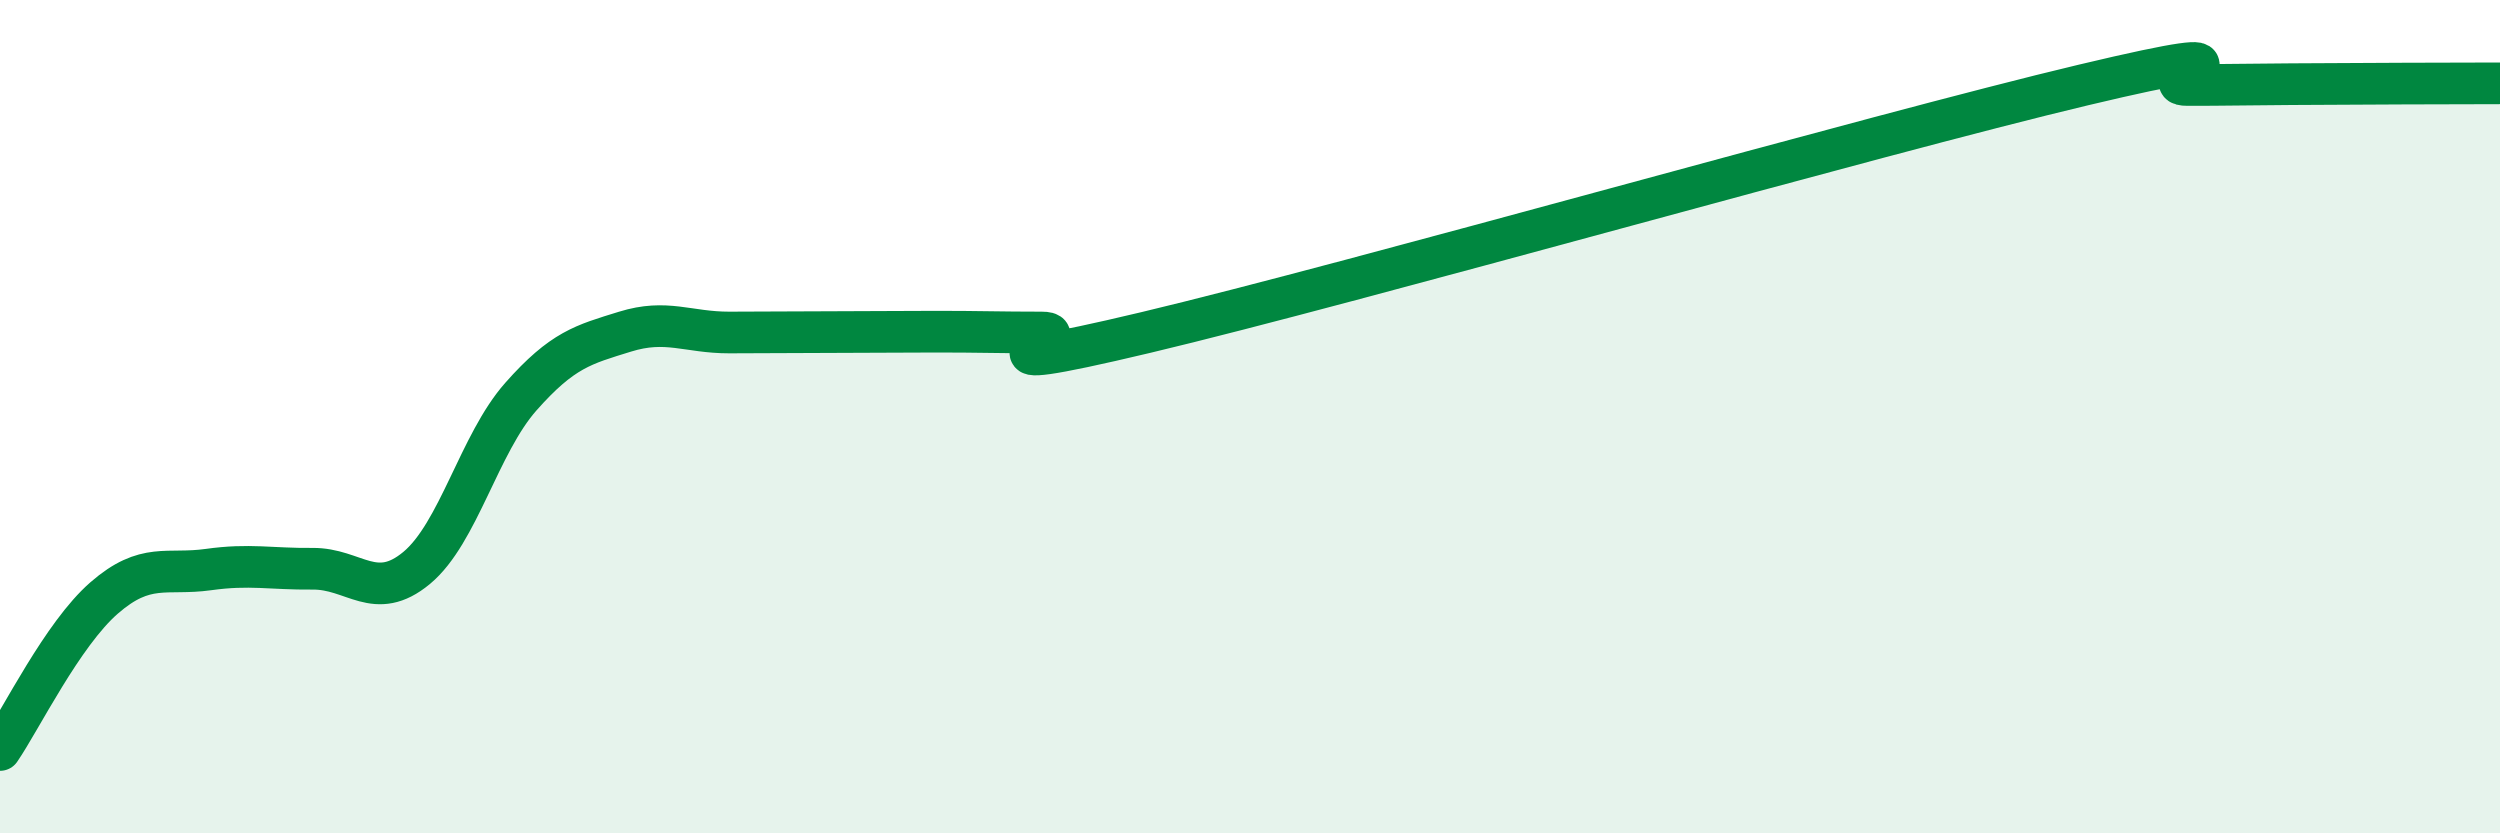 
    <svg width="60" height="20" viewBox="0 0 60 20" xmlns="http://www.w3.org/2000/svg">
      <path
        d="M 0,18 C 0.5,17.27 1.5,15.22 2.5,14.35 C 3.5,13.48 4,13.81 5,13.67 C 6,13.53 6.5,13.66 7.5,13.65 C 8.5,13.64 9,14.46 10,13.63 C 11,12.8 11.5,10.65 12.5,9.52 C 13.5,8.39 14,8.27 15,7.96 C 16,7.65 16.5,7.98 17.5,7.98 C 18.5,7.98 19,7.97 20,7.97 C 21,7.97 21.5,7.96 22.5,7.96 C 23.5,7.96 24,7.98 25,7.98 C 26,7.98 22.5,9.17 27.5,7.98 C 32.5,6.79 45,3.23 50,2.04 C 55,0.85 51.5,2.04 52.5,2.04 C 53.5,2.04 53.5,2.03 55,2.02 C 56.5,2.01 59,2 60,2L60 20L0 20Z"
        fill="#008740"
        opacity="0.1"
        stroke-linecap="round"
        stroke-linejoin="round"
      />
      <path
        d="M 0,18 C 0.5,17.27 1.5,15.22 2.5,14.35 C 3.5,13.48 4,13.81 5,13.67 C 6,13.53 6.5,13.66 7.5,13.65 C 8.5,13.64 9,14.46 10,13.63 C 11,12.8 11.5,10.65 12.5,9.52 C 13.5,8.39 14,8.27 15,7.96 C 16,7.65 16.5,7.98 17.5,7.98 C 18.5,7.98 19,7.97 20,7.97 C 21,7.97 21.5,7.96 22.5,7.96 C 23.5,7.96 24,7.98 25,7.98 C 26,7.98 22.5,9.17 27.5,7.98 C 32.5,6.79 45,3.23 50,2.04 C 55,0.85 51.5,2.04 52.5,2.04 C 53.5,2.04 53.5,2.03 55,2.02 C 56.5,2.01 59,2 60,2"
        stroke="#008740"
        stroke-width="1"
        fill="none"
        stroke-linecap="round"
        stroke-linejoin="round"
      />
    </svg>
  